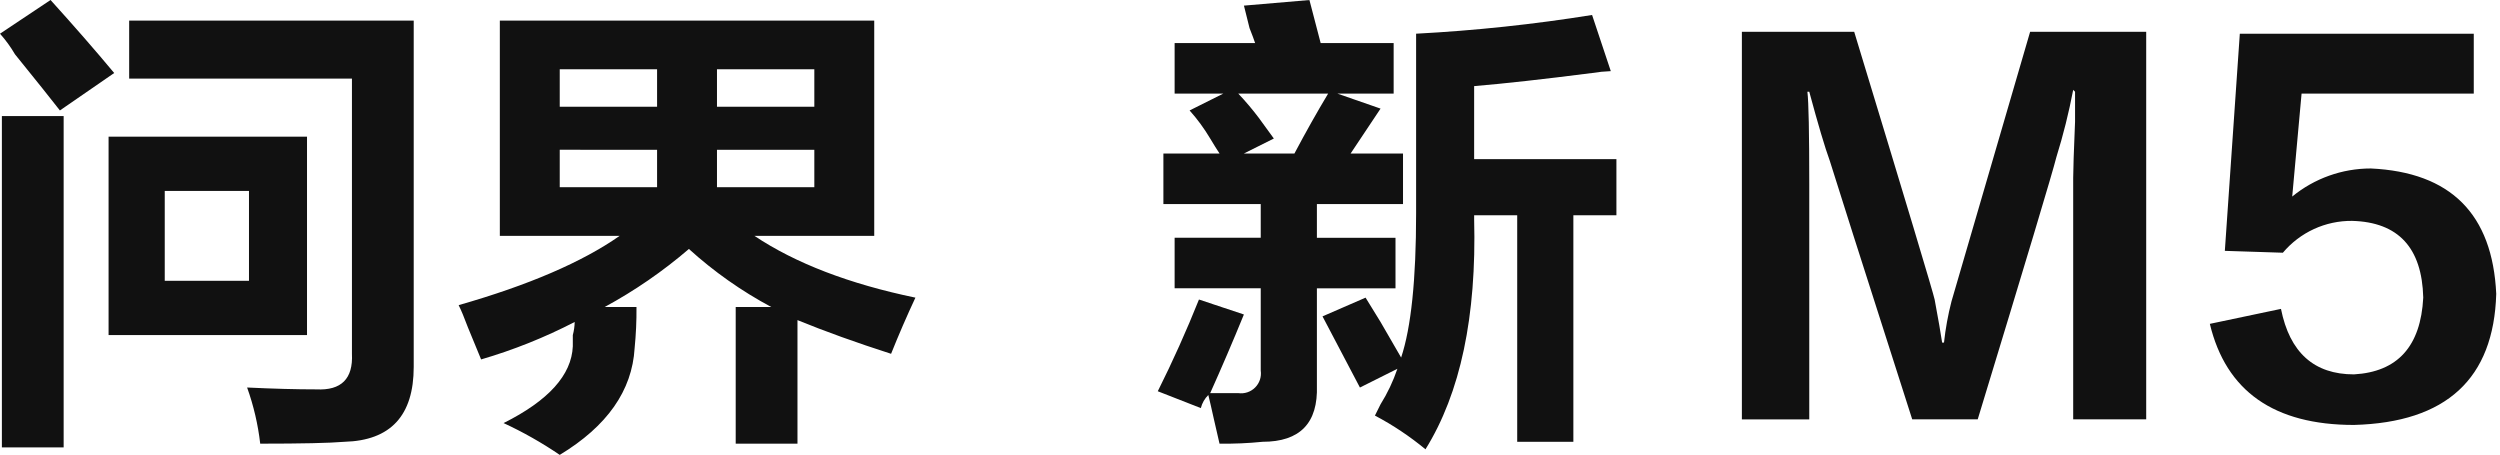 <svg viewBox="0 0 313 57" fill="none" xmlns="http://www.w3.org/2000/svg">
<path d="M32.579 55.547C32.304 53.148 31.753 50.789 30.938 48.516C34.219 48.672 37.11 48.75 39.61 48.75C42.735 48.906 44.22 47.422 44.063 44.297V9.844H16.172V2.578H51.797V45.937C51.797 52.031 48.906 55.156 43.125 55.312C41.252 55.469 37.737 55.547 32.579 55.547ZM13.594 41.953V17.109H38.438V41.953H13.594ZM0.235 56.016V14.531H7.969V56.016H0.235ZM20.626 23.907V35.153H31.173V23.903L20.626 23.907ZM7.5 13.828C6.406 12.422 4.531 10.078 1.875 6.797C1.338 5.877 0.71 5.013 0 4.219L6.328 0C9.297 3.281 11.953 6.328 14.297 9.141L7.5 13.828ZM92.11 55.547V38.437H96.563C92.841 36.446 89.378 34.006 86.251 31.171C83.003 33.961 79.468 36.396 75.704 38.437H79.688C79.703 40.159 79.625 41.88 79.454 43.593C79.141 48.906 76.016 53.359 70.079 56.953C67.849 55.434 65.497 54.101 63.047 52.969C68.672 50.158 71.562 46.955 71.716 43.359V41.953C71.86 41.417 71.938 40.866 71.95 40.312C68.205 42.248 64.282 43.818 60.235 45C59.922 44.219 59.375 42.891 58.594 41.016C58.127 39.766 57.737 38.829 57.422 38.204C66.172 35.703 72.891 32.812 77.579 29.531H62.579V2.578H109.454V29.531H94.454C99.61 32.968 106.329 35.546 114.61 37.265C113.516 39.609 112.5 41.953 111.563 44.296C107.188 42.89 103.281 41.484 99.844 40.078V55.547H92.11ZM101.954 8.672H89.766V13.36H101.954V8.672ZM89.766 18.753V23.441H101.954V18.753H89.766ZM70.079 8.672V13.36H82.266V8.673L70.079 8.672ZM70.079 18.75V23.438H82.266V18.753L70.079 18.75Z" fill="#111111"></path>
<path d="M268.704 52.5H259.563V22.266C259.563 21.329 259.641 18.985 259.797 15.235V11.485L259.563 11.251C259.019 14.101 258.315 16.919 257.454 19.689C256.987 21.565 253.706 32.502 247.61 52.502H239.41C233.004 32.502 229.567 21.721 229.098 20.158C228.473 18.44 227.614 15.549 226.52 11.486H226.286C226.442 12.736 226.52 16.643 226.52 23.205V52.505H218.083V3.984H232.146C238.705 25.547 242.062 36.719 242.216 37.5C242.683 40 242.995 41.797 243.154 42.891H243.388C243.576 41.152 243.89 39.429 244.326 37.735C244.639 36.641 247.92 25.391 254.17 3.985H268.704V52.5ZM276.672 40.547L285.578 38.672C286.672 44.139 289.719 46.872 294.719 46.872C300.186 46.56 303.076 43.357 303.391 37.263C303.235 31.013 300.266 27.81 294.485 27.654C292.835 27.638 291.202 27.987 289.703 28.676C288.205 29.366 286.877 30.378 285.816 31.641L278.55 31.407L280.425 4.22H309.716V11.72H288.157L286.985 24.609C289.761 22.334 293.24 21.091 296.829 21.093C306.829 21.56 312.062 26.793 312.529 36.793C312.218 47.421 306.281 52.891 294.716 53.203C284.716 53.203 278.701 48.985 276.672 40.547Z" fill="#111111"></path>
<path d="M147.063 11.719V5.391H157.141C156.985 4.924 156.752 4.299 156.441 3.516L155.741 0.704L163.941 0.004L165.347 5.395H174.485V11.723H167.454L172.845 13.598L169.095 19.223H175.657V25.551H164.875V29.77H174.716V36.098H164.875V48.281C165.031 52.968 162.764 55.312 158.075 55.312C156.284 55.494 154.484 55.572 152.684 55.546C152.528 54.921 152.295 53.906 151.984 52.499C151.673 51.092 151.439 50.077 151.282 49.453C150.824 49.903 150.5 50.471 150.345 51.094L144.954 48.984C146.829 45.234 148.548 41.406 150.11 37.5L155.735 39.375C154.328 42.812 152.922 46.094 151.516 49.219H155.032C155.414 49.273 155.804 49.239 156.17 49.117C156.536 48.995 156.869 48.789 157.141 48.516C157.414 48.243 157.62 47.911 157.742 47.545C157.864 47.178 157.899 46.789 157.845 46.407V36.094H147.063V29.766H157.844V25.547H145.657V19.219H152.688C152.375 18.752 151.985 18.127 151.516 17.344C150.772 16.092 149.908 14.914 148.938 13.828L153.157 11.719H147.063ZM170.263 48.519L165.579 39.609L170.97 37.265C171.437 38.046 172.062 39.062 172.845 40.312C173.938 42.187 174.797 43.672 175.422 44.766C176.672 41.016 177.297 35 177.297 26.719V4.219C184.677 3.83 192.031 3.048 199.328 1.875L201.672 8.906C200.887 8.935 200.104 9.014 199.328 9.14C193.234 9.921 188.312 10.468 184.562 10.781V19.922H202.375V26.953H196.985V55.312H189.954V26.953H184.563V27.422C184.876 39.609 182.844 49.22 178.469 56.253C176.511 54.631 174.39 53.216 172.141 52.031L172.841 50.625C173.715 49.227 174.424 47.733 174.954 46.172L170.263 48.519ZM159.485 17.344L155.735 19.219H162.063C163.469 16.563 164.875 14.063 166.282 11.719H155.032C155.948 12.685 156.809 13.702 157.61 14.766C158.391 15.859 159.016 16.719 159.485 17.344Z" fill="#111111"></path>
</svg>
